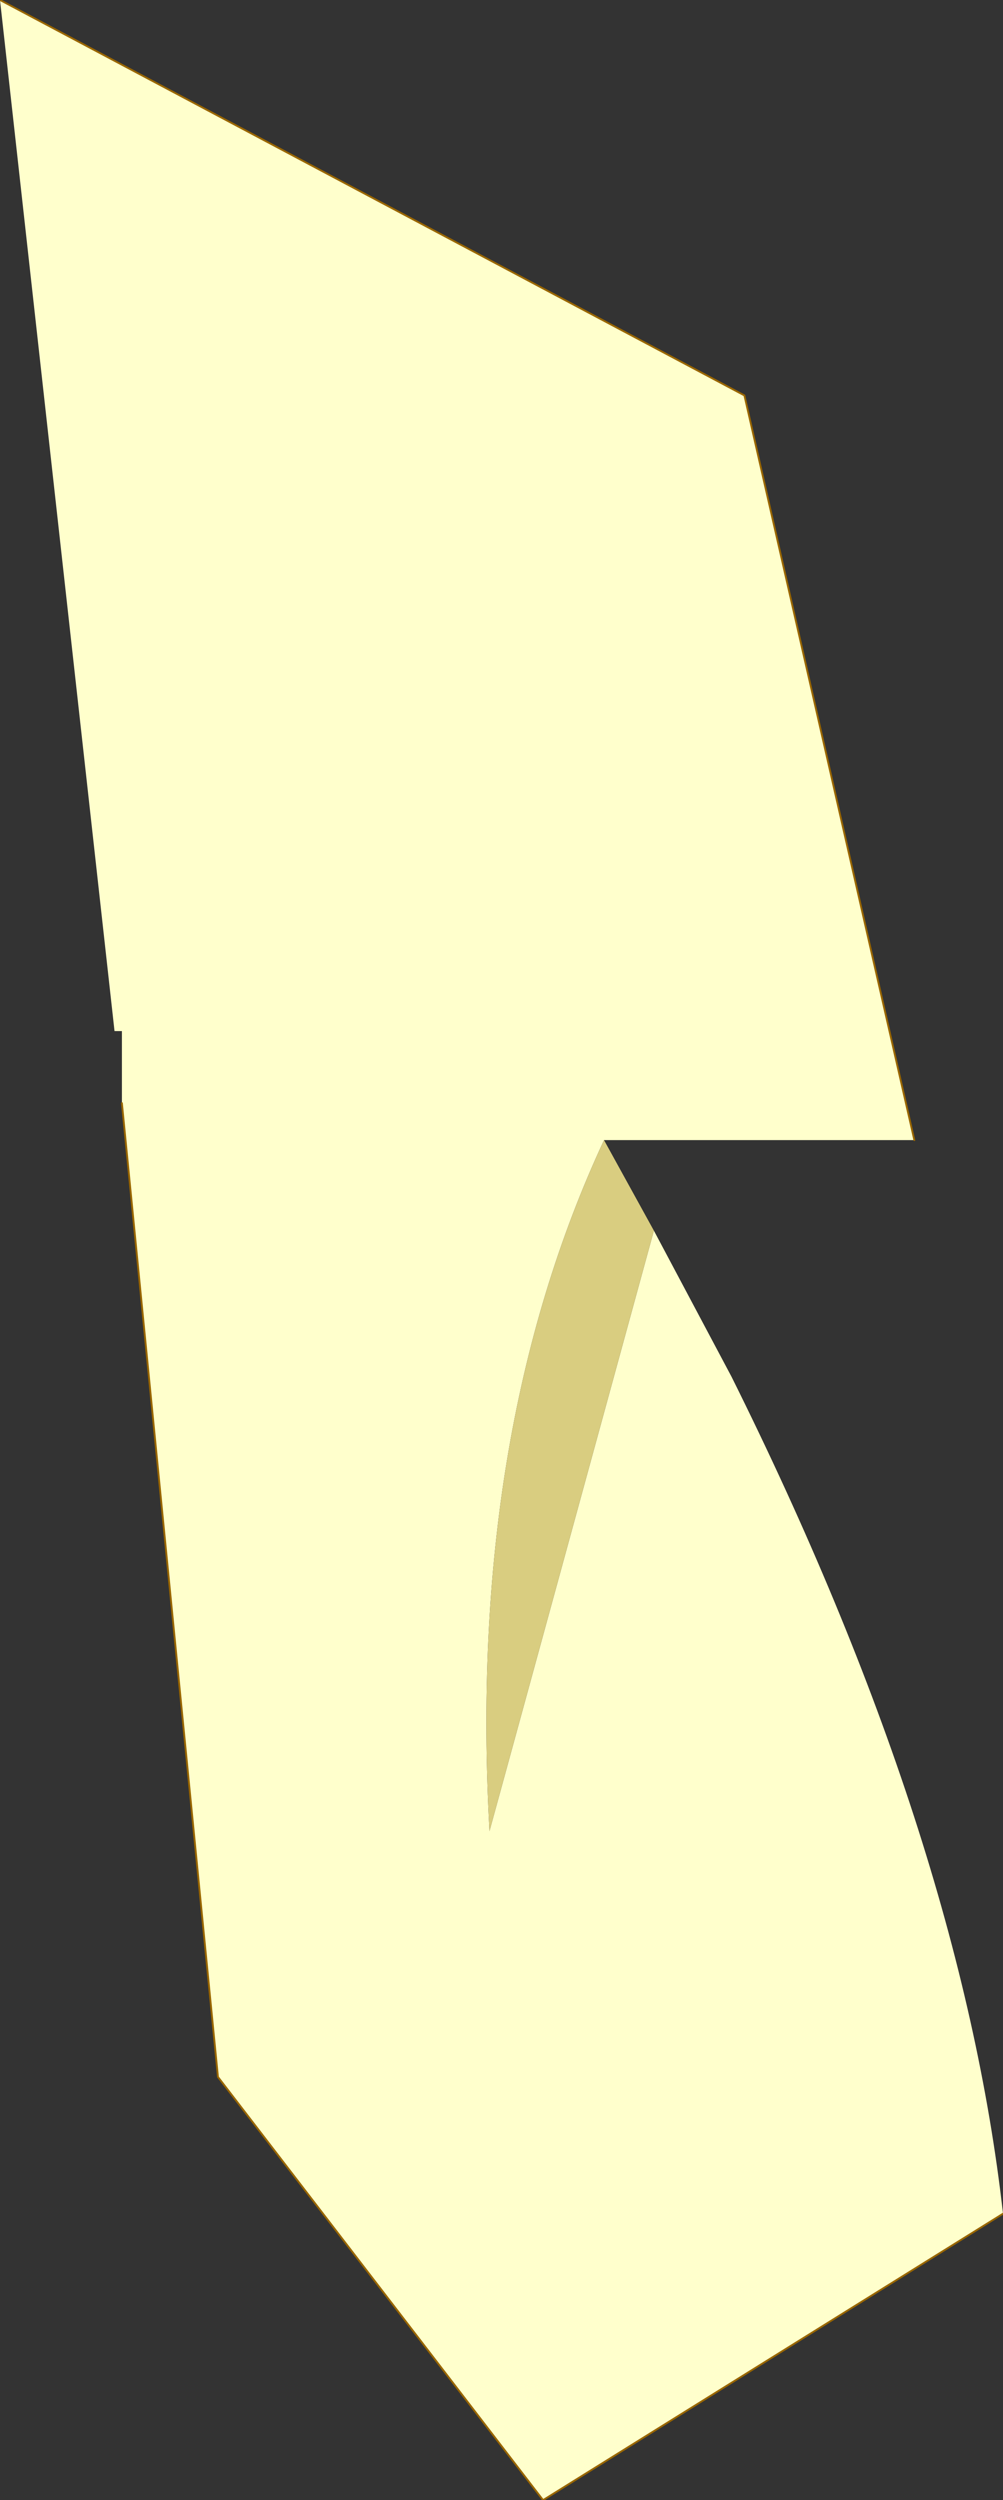 <?xml version="1.0" encoding="UTF-8" standalone="no"?>
<svg xmlns:xlink="http://www.w3.org/1999/xlink" height="67.65px" width="27.15px" xmlns="http://www.w3.org/2000/svg">
  <rect width="100%" height="100%" fill="#333333" stroke="none"/>
  <g transform="matrix(1.0, 0.0, 0.0, 1.0, 13.25, 33.8)">
    <path d="M11.5 -2.95 L3.1 -2.95 Q-0.6 5.0 0.0 15.75 L4.45 -0.5 6.55 3.45 Q12.75 15.9 13.9 26.1 L1.45 33.85 -7.35 22.4 -9.95 -3.95 -9.95 -5.9 -10.15 -5.9 -13.25 -33.8 6.9 -23.1 11.5 -2.95" fill="#ffffcc" fill-rule="evenodd" stroke="none"/>
    <path d="M3.1 -2.95 L4.45 -0.5 0.0 15.75 Q-0.6 5.0 3.1 -2.95" fill="#d9cd80" fill-rule="evenodd" stroke="none"/>
    <path d="M13.9 26.1 L1.45 33.85 -7.35 22.4 -9.95 -3.95 M-13.25 -33.8 L6.9 -23.1 11.5 -2.95" fill="none" stroke="#996600" stroke-linecap="round" stroke-linejoin="round" stroke-width="0.05"/>
  </g>
</svg>
